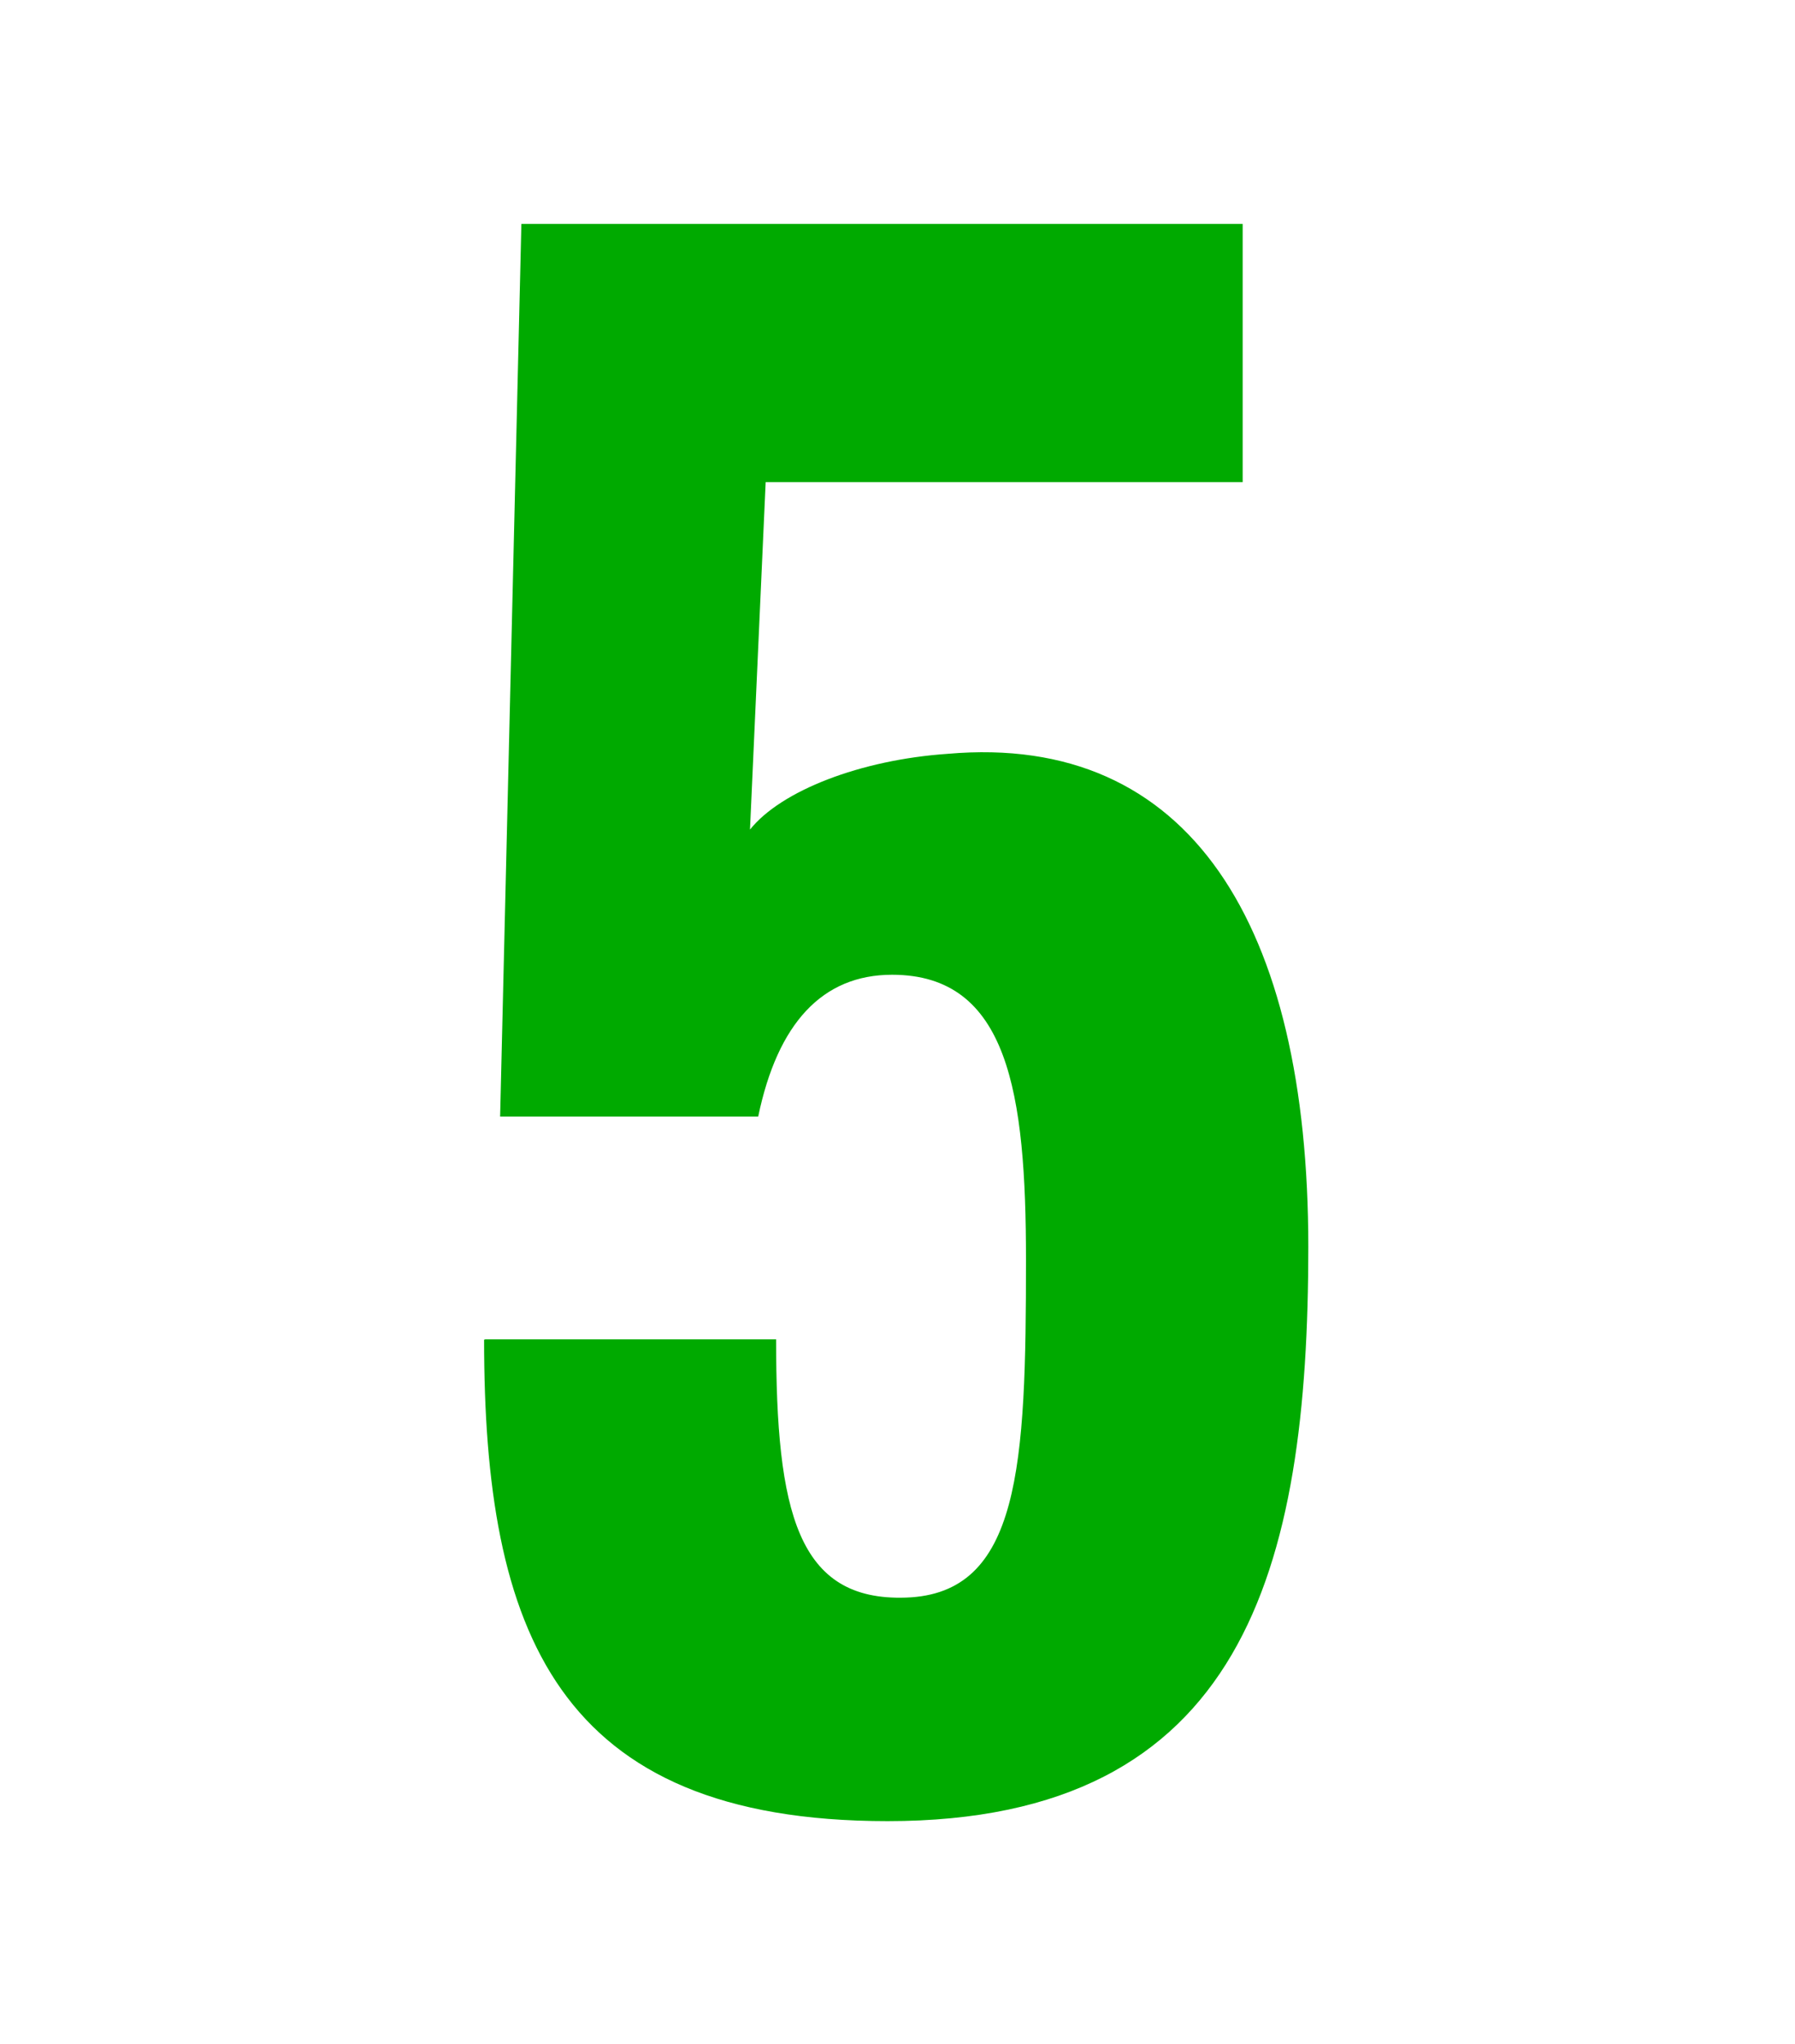 <?xml version="1.0" encoding="UTF-8"?>
<svg xmlns="http://www.w3.org/2000/svg" id="uuid-6e2562bc-1bff-4576-838f-740790452c92" width="48.13" height="54.78" viewBox="0 0 48.13 54.78">
  <defs>
    <style>.uuid-95af9bd7-2d64-4e21-99d8-fa3d923bc65b{fill:#0a0;}.uuid-95af9bd7-2d64-4e21-99d8-fa3d923bc65b,.uuid-69f8cb1e-9172-48e3-8aef-51e7ed83b967{stroke-width:0px;}.uuid-69f8cb1e-9172-48e3-8aef-51e7ed83b967{fill:#fff;}</style>
  </defs>
  <g id="uuid-17e35dab-63c4-4e9c-ad22-4014dea34ab4">
    <rect class="uuid-69f8cb1e-9172-48e3-8aef-51e7ed83b967" width="48.13" height="54.78"></rect>
    <path class="uuid-95af9bd7-2d64-4e21-99d8-fa3d923bc65b" d="M13.01,35.89h7.8c0,4.63.57,7.02,3.48,6.92,3.07-.1,3.22-3.54,3.22-9.05,0-4.47-.47-7.64-3.59-7.64-1.87,0-3.07,1.3-3.59,3.8h-6.92l.57-23.92h19.34v6.92h-12.79l-.42,9.31c.83-1.04,2.96-1.87,5.3-2.03,6.5-.57,9.67,4.58,9.67,13.21s-1.72,15.39-11.28,15.39c-8.89,0-10.82-5.1-10.82-12.9Z"></path>
  </g>
</svg>
